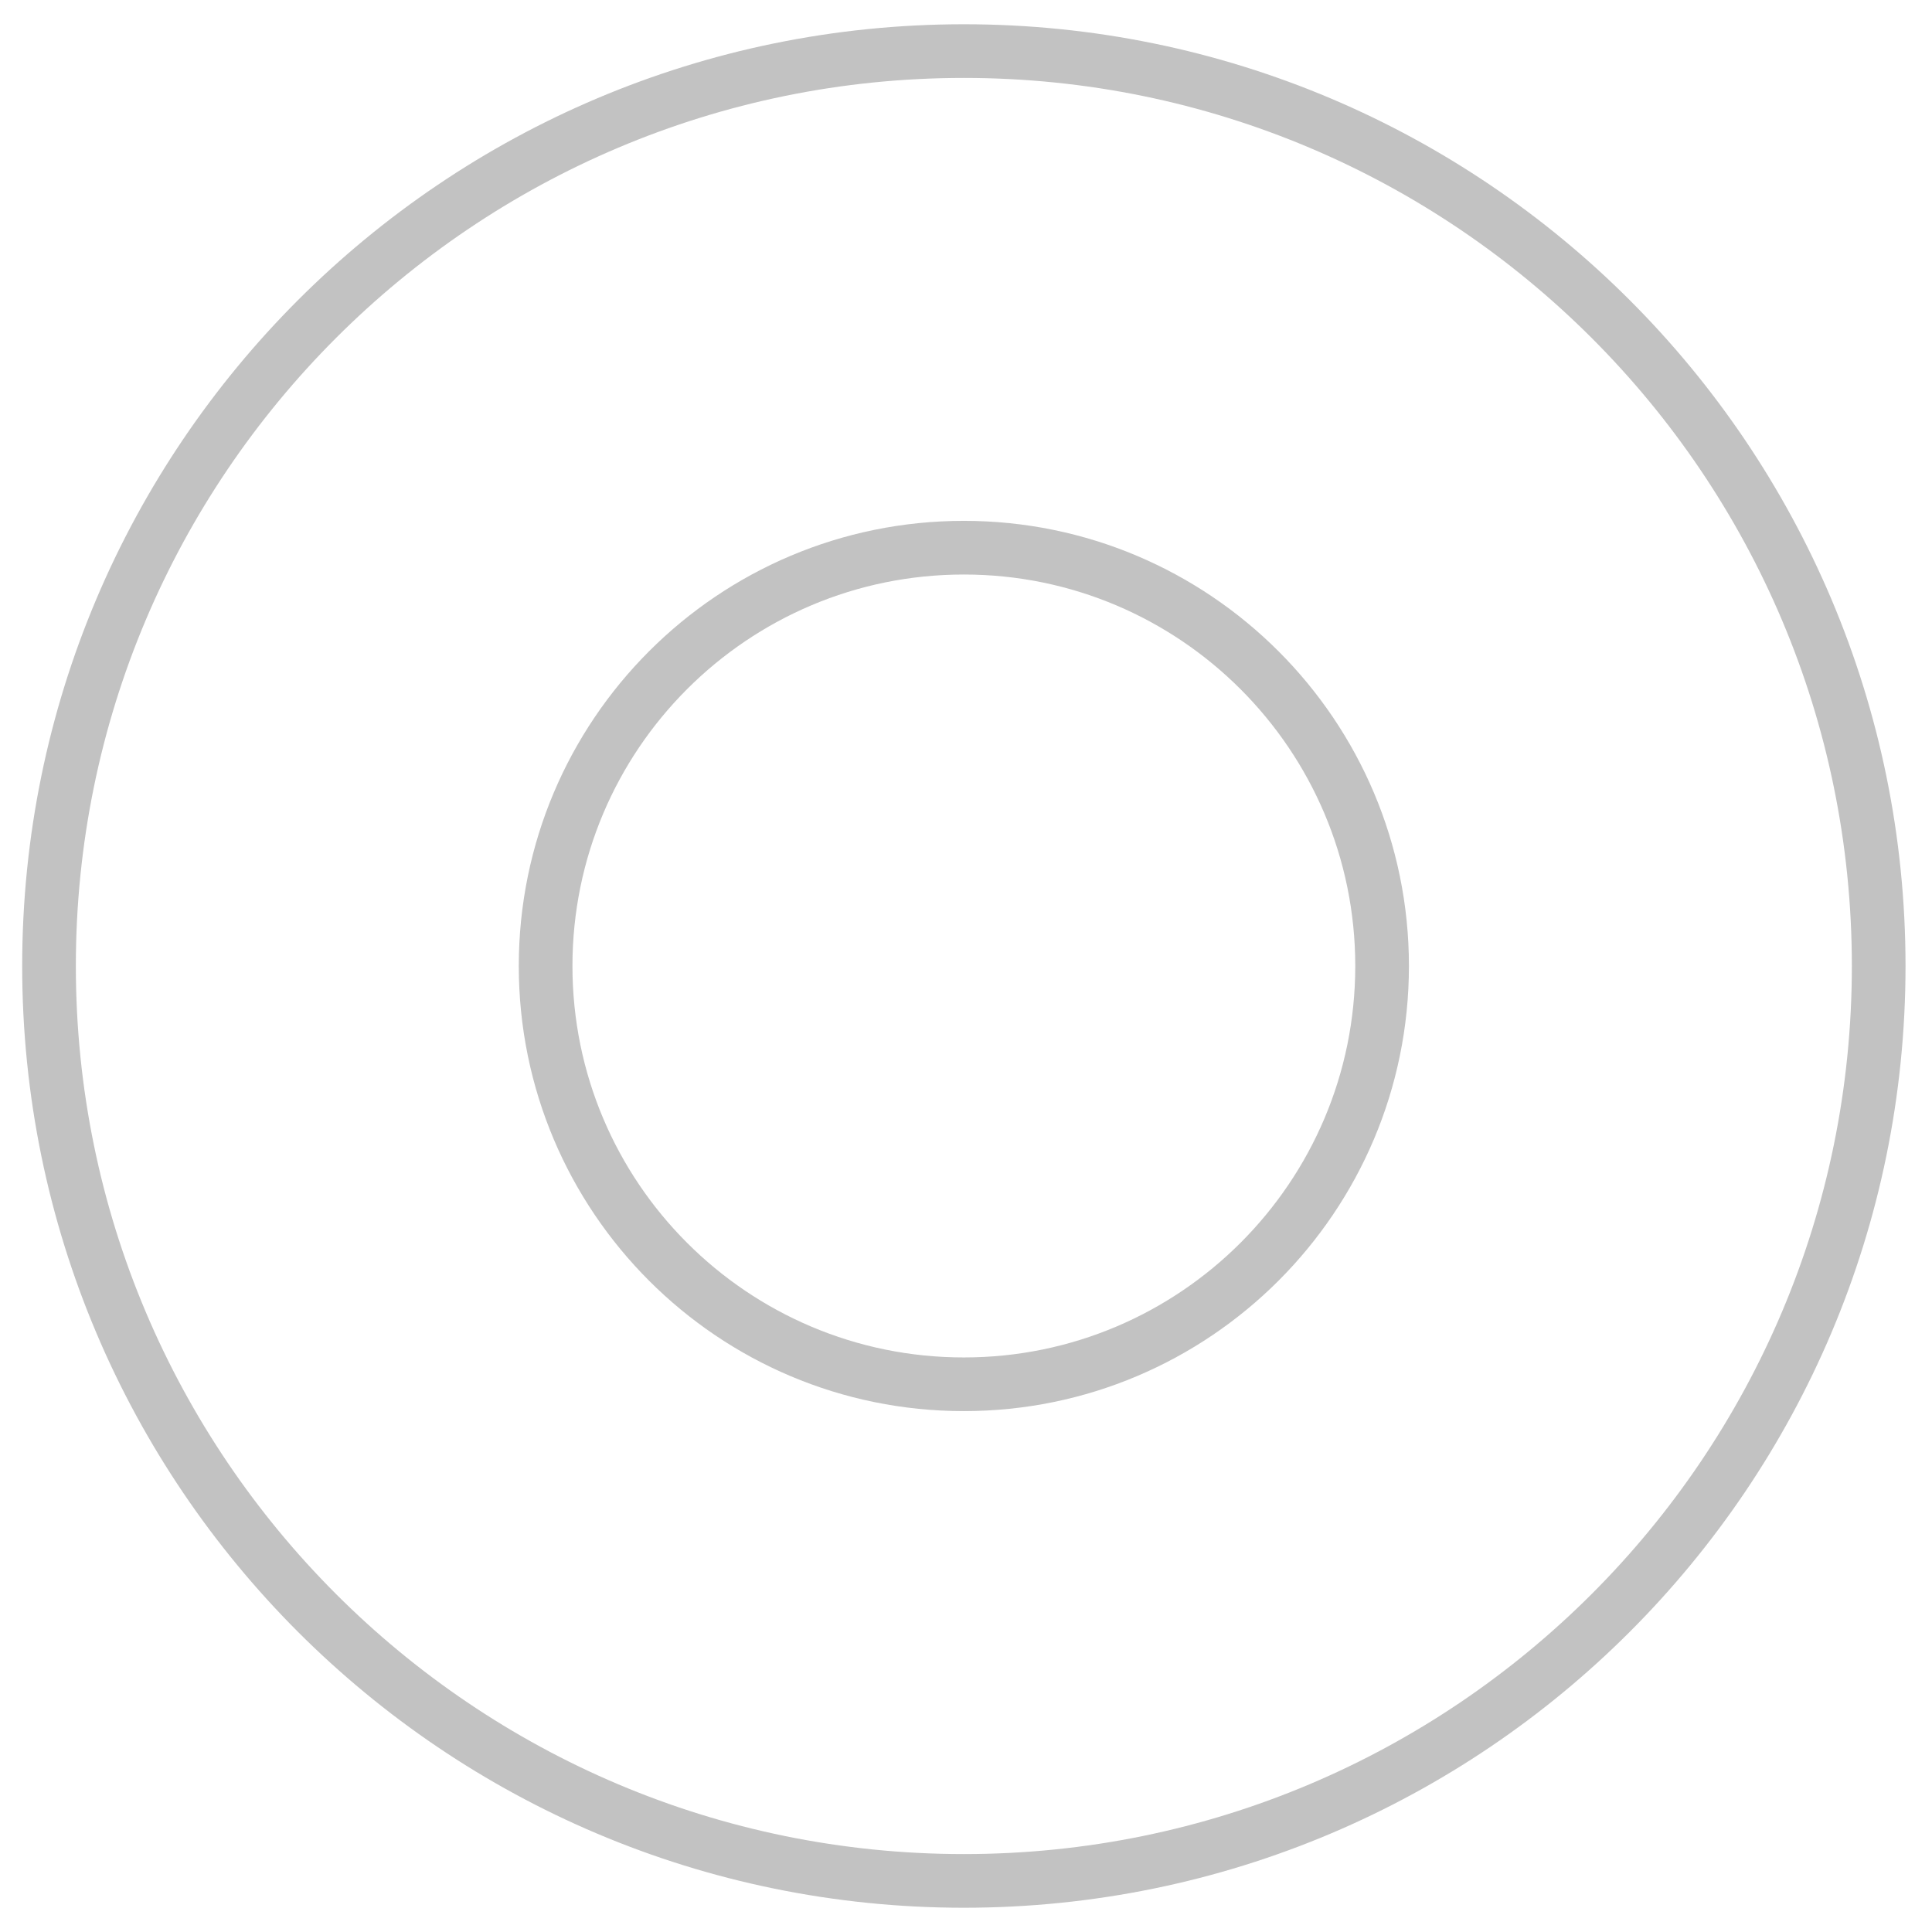 <?xml version="1.0" encoding="UTF-8"?>
<svg xmlns="http://www.w3.org/2000/svg" width="54" height="54" viewBox="0 0 54 54" fill="none">
  <path d="M26.94 52.572C41.06 52.572 52.51 41.123 52.51 27C52.51 12.877 41.06 1.428 26.94 1.428C12.82 1.428 1.37 12.877 1.37 27C1.37 41.123 12.82 52.572 26.94 52.572Z" stroke="#C2C2C2" stroke-width="1.5" stroke-miterlimit="10"></path>
  <path d="M26.94 38.691C33.39 38.691 38.63 33.457 38.63 27C38.63 20.543 33.39 15.308 26.94 15.308C20.48 15.308 15.25 20.543 15.25 27C15.25 33.457 20.48 38.691 26.94 38.691Z" stroke="#C2C2C2" stroke-width="1.5" stroke-miterlimit="10"></path>
</svg>
